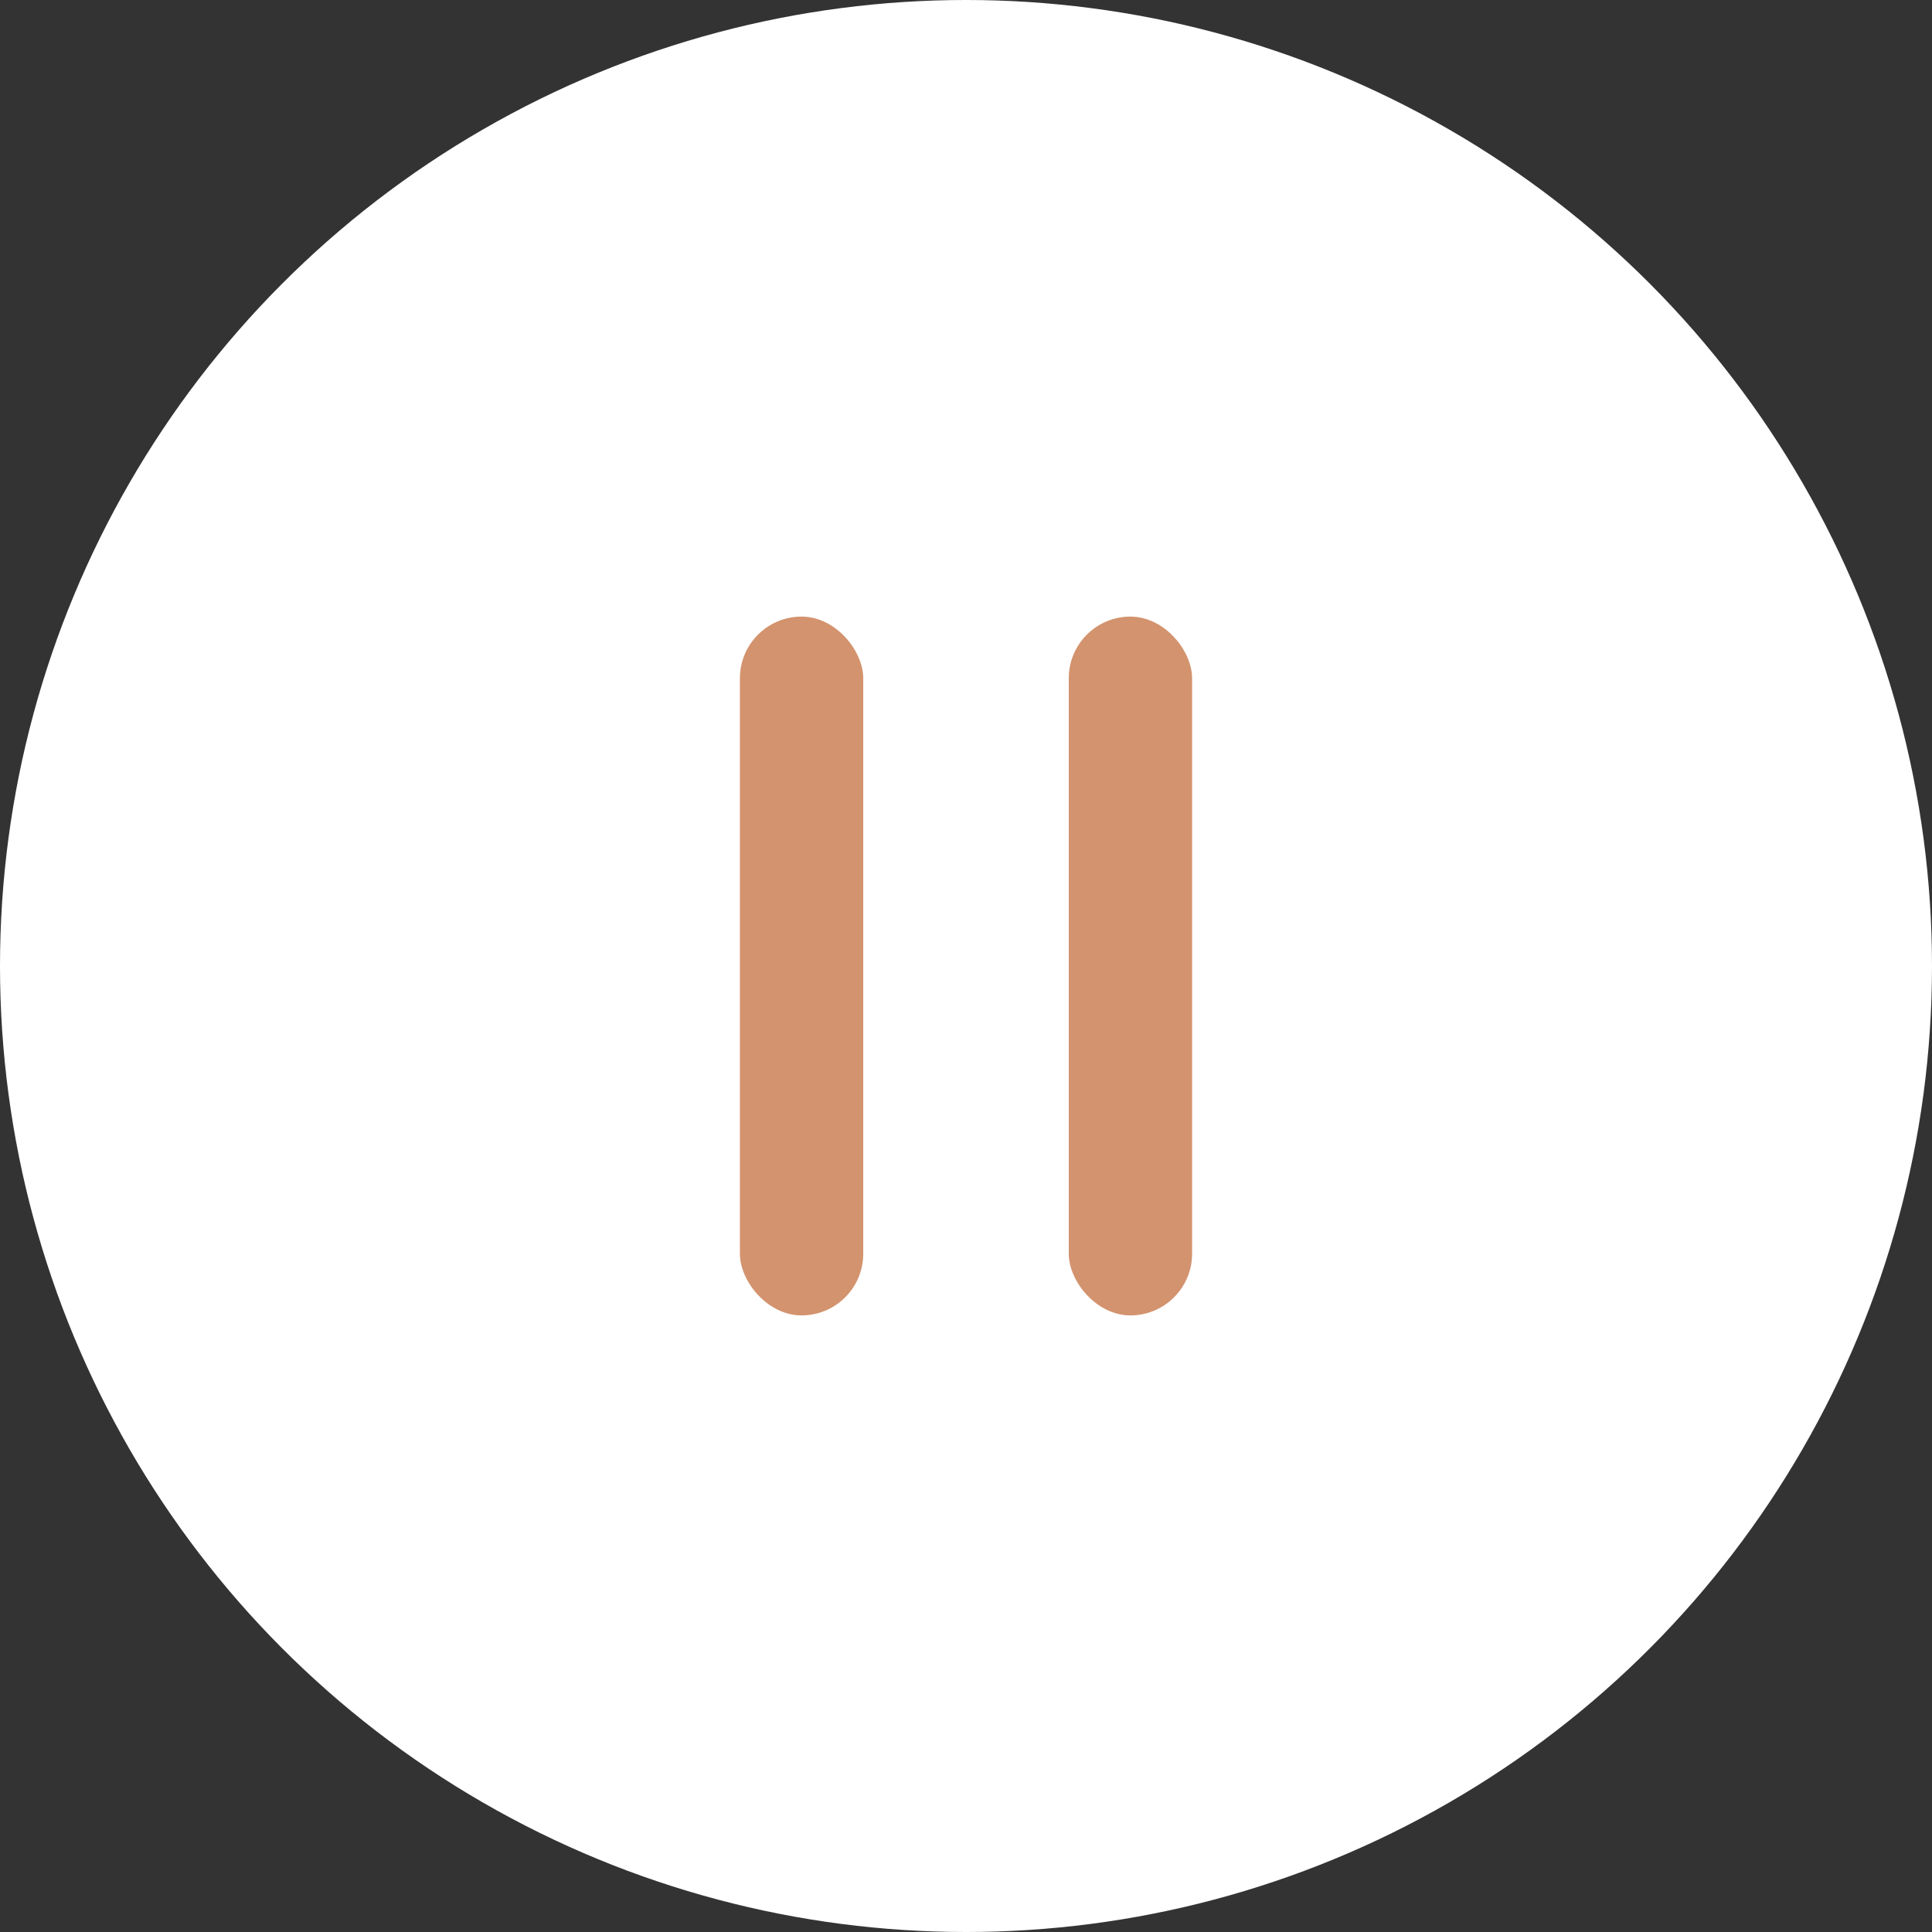 <?xml version="1.0" encoding="UTF-8"?> <svg xmlns="http://www.w3.org/2000/svg" width="47" height="47" viewBox="0 0 47 47" fill="none"><rect x="0" y="0" width="47" height="47" fill="#333333" stroke="none"/><circle cx="23.5" cy="23.5" r="23.5" fill="white"></circle><rect x="12" y="11.5" width="23" height="24" fill="white" fill-opacity="0.01"></rect><rect x="18" y="15" width="3" height="17" rx="1.5" fill="#D3936E"></rect><rect x="26" y="15" width="3" height="17" rx="1.5" fill="#D3936E"></rect></svg> 